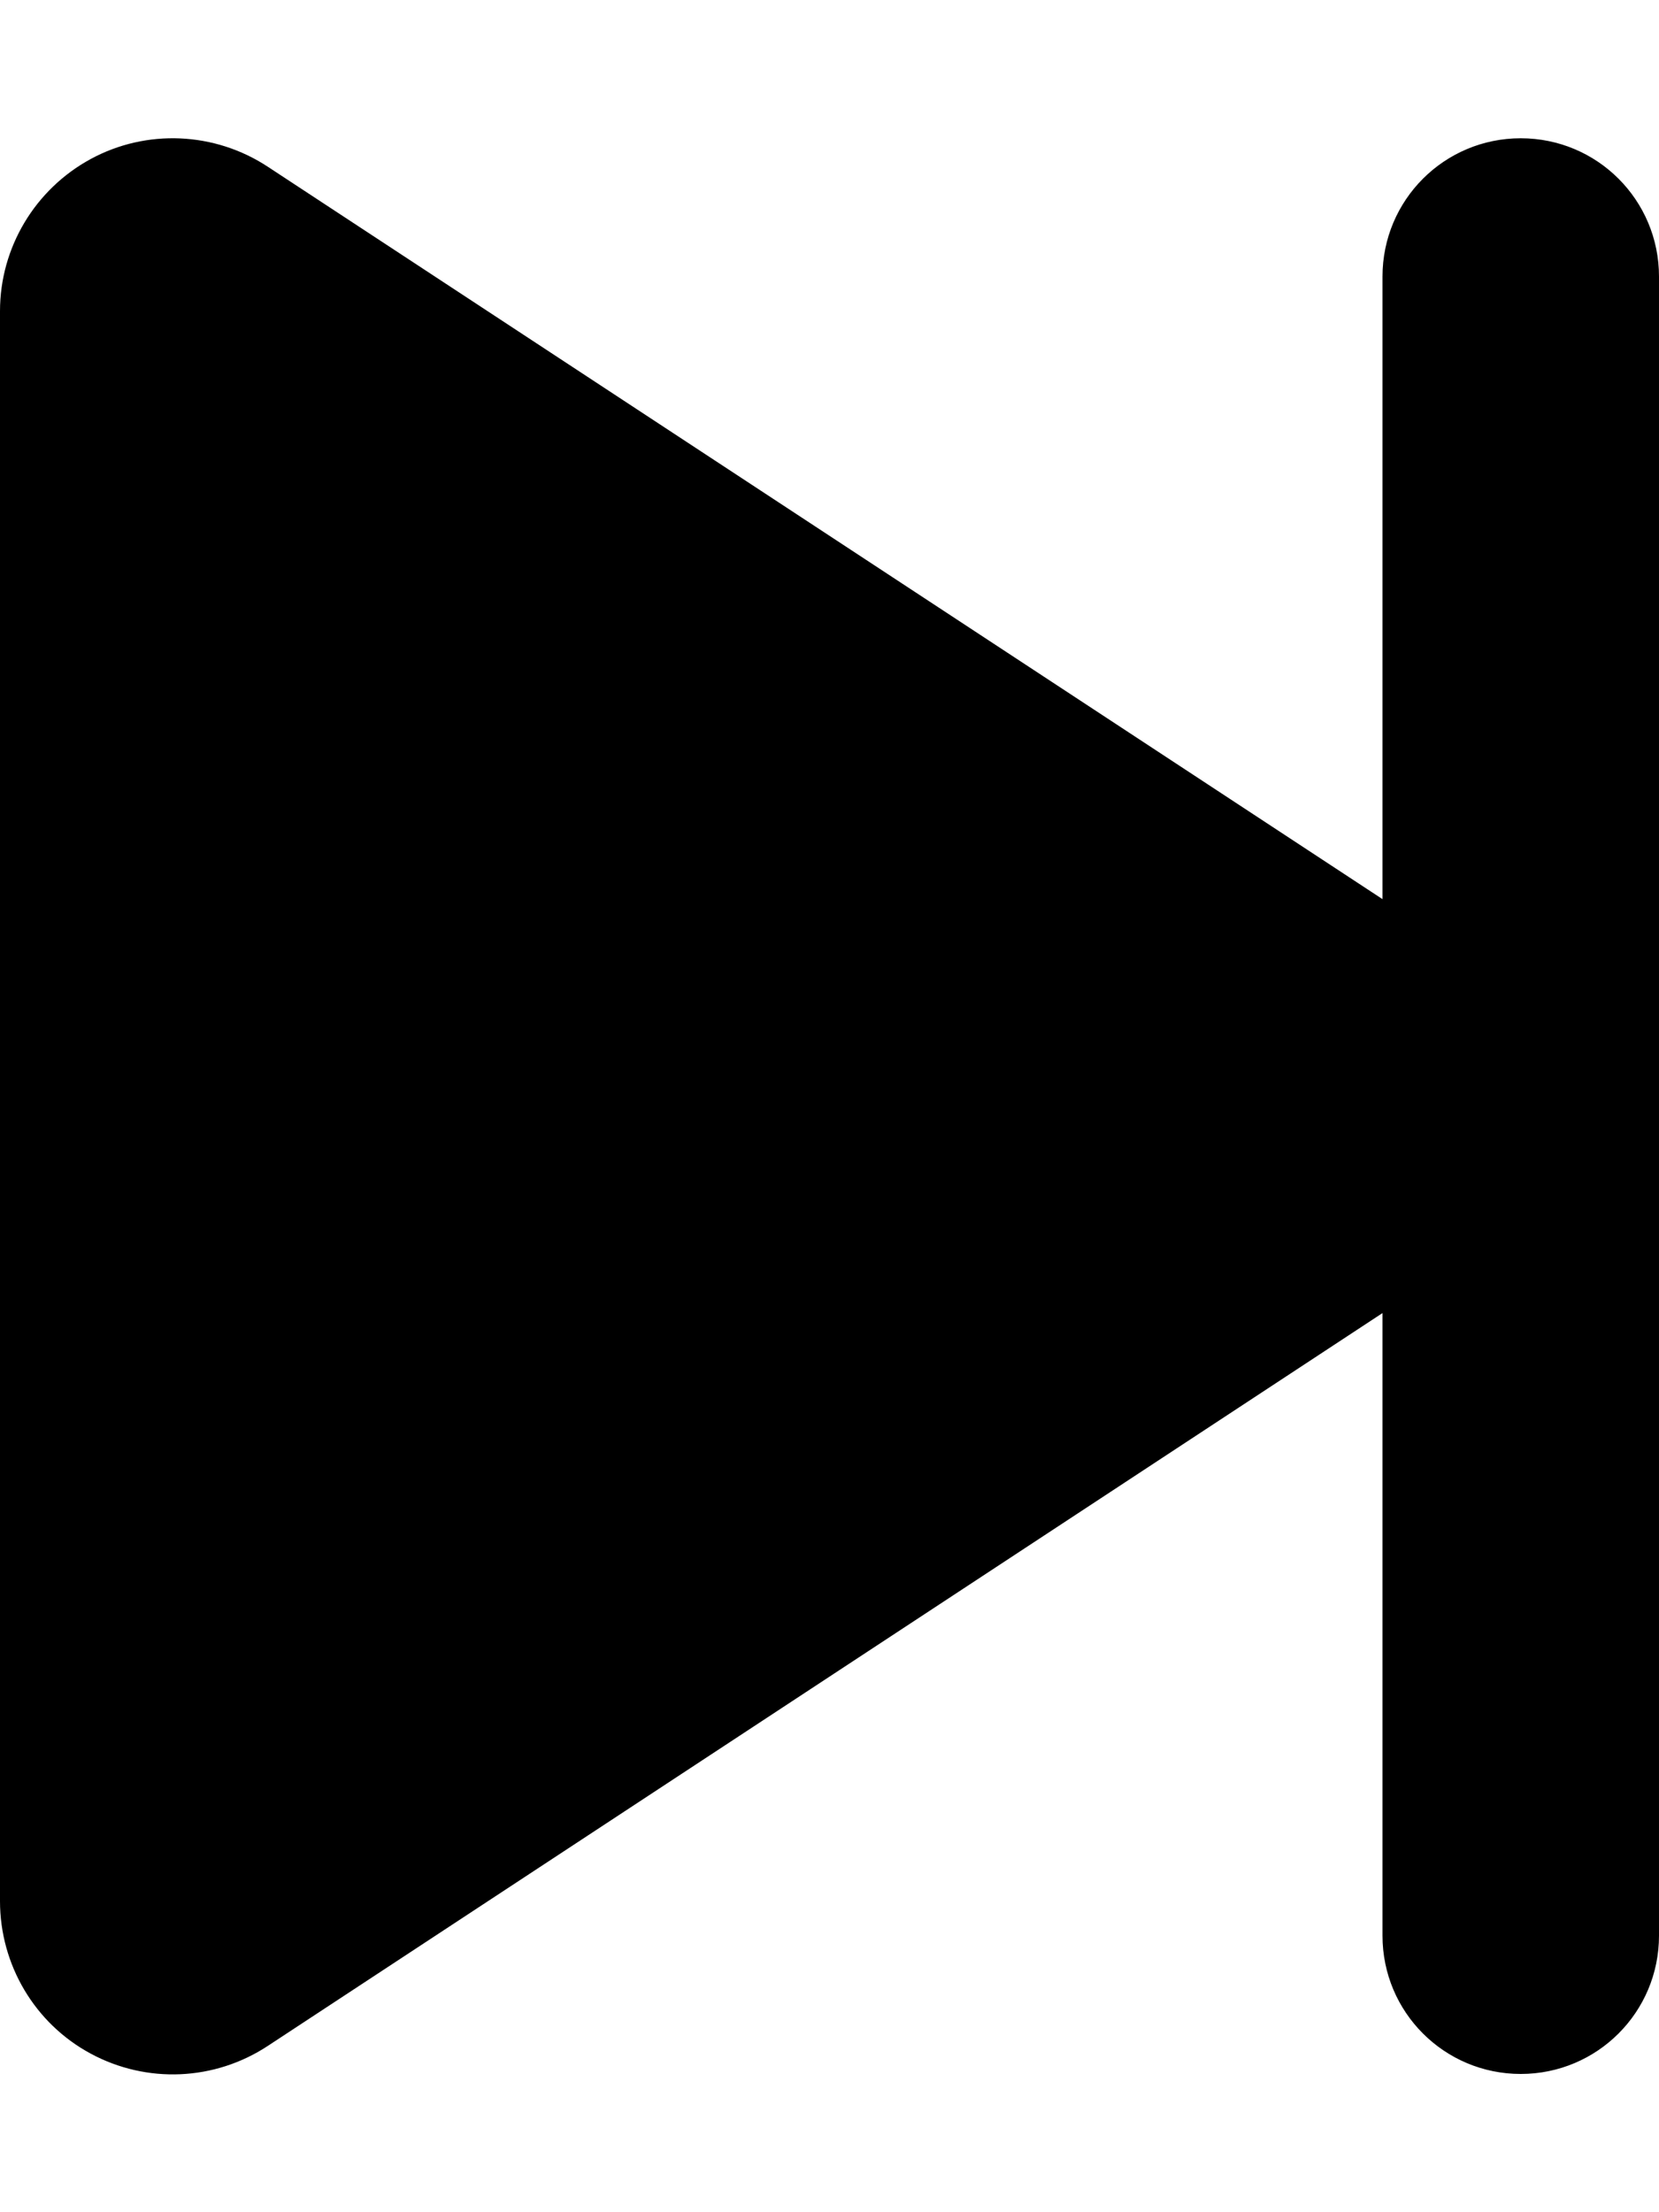 <svg xmlns="http://www.w3.org/2000/svg" viewBox="0 0 384 512"><!--! Font Awesome Free 7.1.0 by @fontawesome - https://fontawesome.com License - https://fontawesome.com/license/free (Icons: CC BY 4.0, Fonts: SIL OFL 1.1, Code: MIT License) Copyright 2025 Fonticons, Inc. --><path fill="currentColor" d="M21 36.8c12.9-7 28.7-6.3 41 1.8L320 208.1 320 64c0-17.7 14.3-32 32-32s32 14.3 32 32l0 384c0 17.7-14.3 32-32 32s-32-14.3-32-32l0-144.1-258 169.6c-12.3 8.1-28 8.8-41 1.8S0 454.7 0 440L0 72C0 57.3 8.1 43.8 21 36.8z"/></svg>